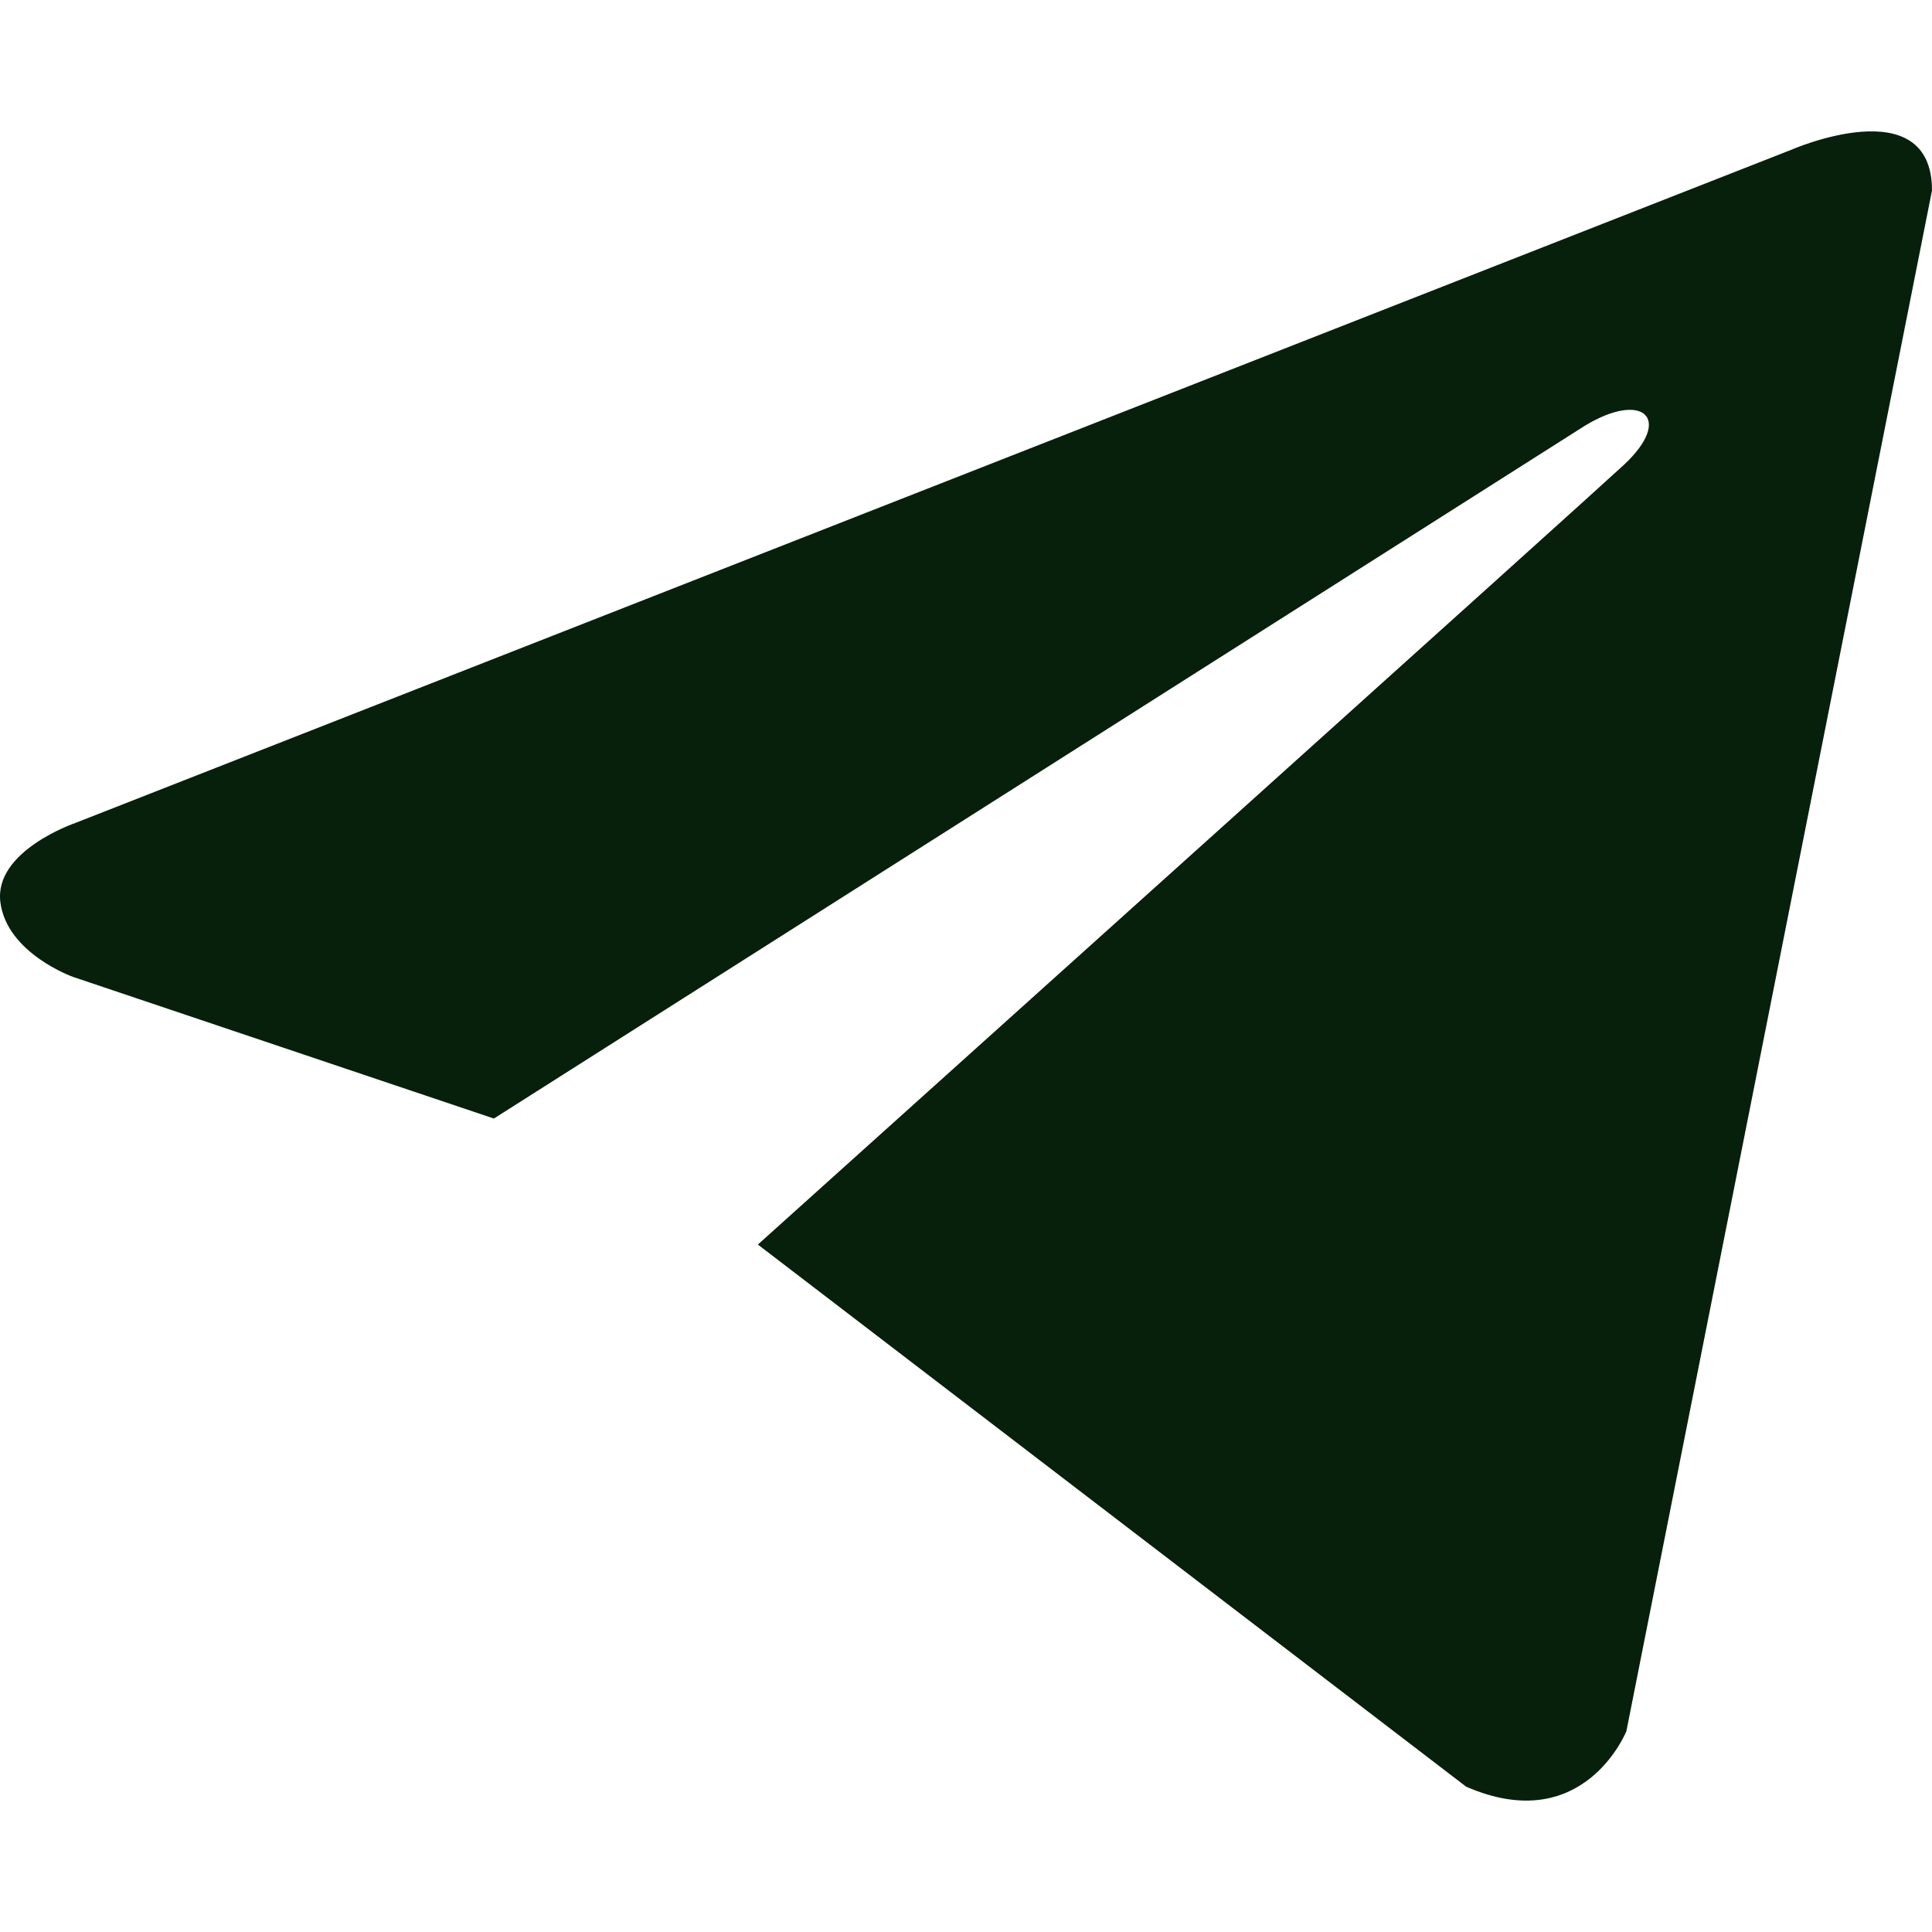 <svg width="22" height="22" viewBox="0 0 22 22" fill="none" xmlns="http://www.w3.org/2000/svg">
<path d="M22 2.169L18.52 19.713C18.52 19.713 18.034 20.929 16.695 20.345L8.63 14.172C9.714 13.197 18.124 5.636 18.492 5.293C19.06 4.763 18.707 4.447 18.047 4.848L5.624 12.737L0.831 11.124C0.831 11.124 0.077 10.856 0.004 10.272C-0.069 9.688 0.856 9.372 0.856 9.372L20.394 1.707C20.394 1.707 22 1.002 22 2.169Z" fill="#06200C"/>
</svg>
